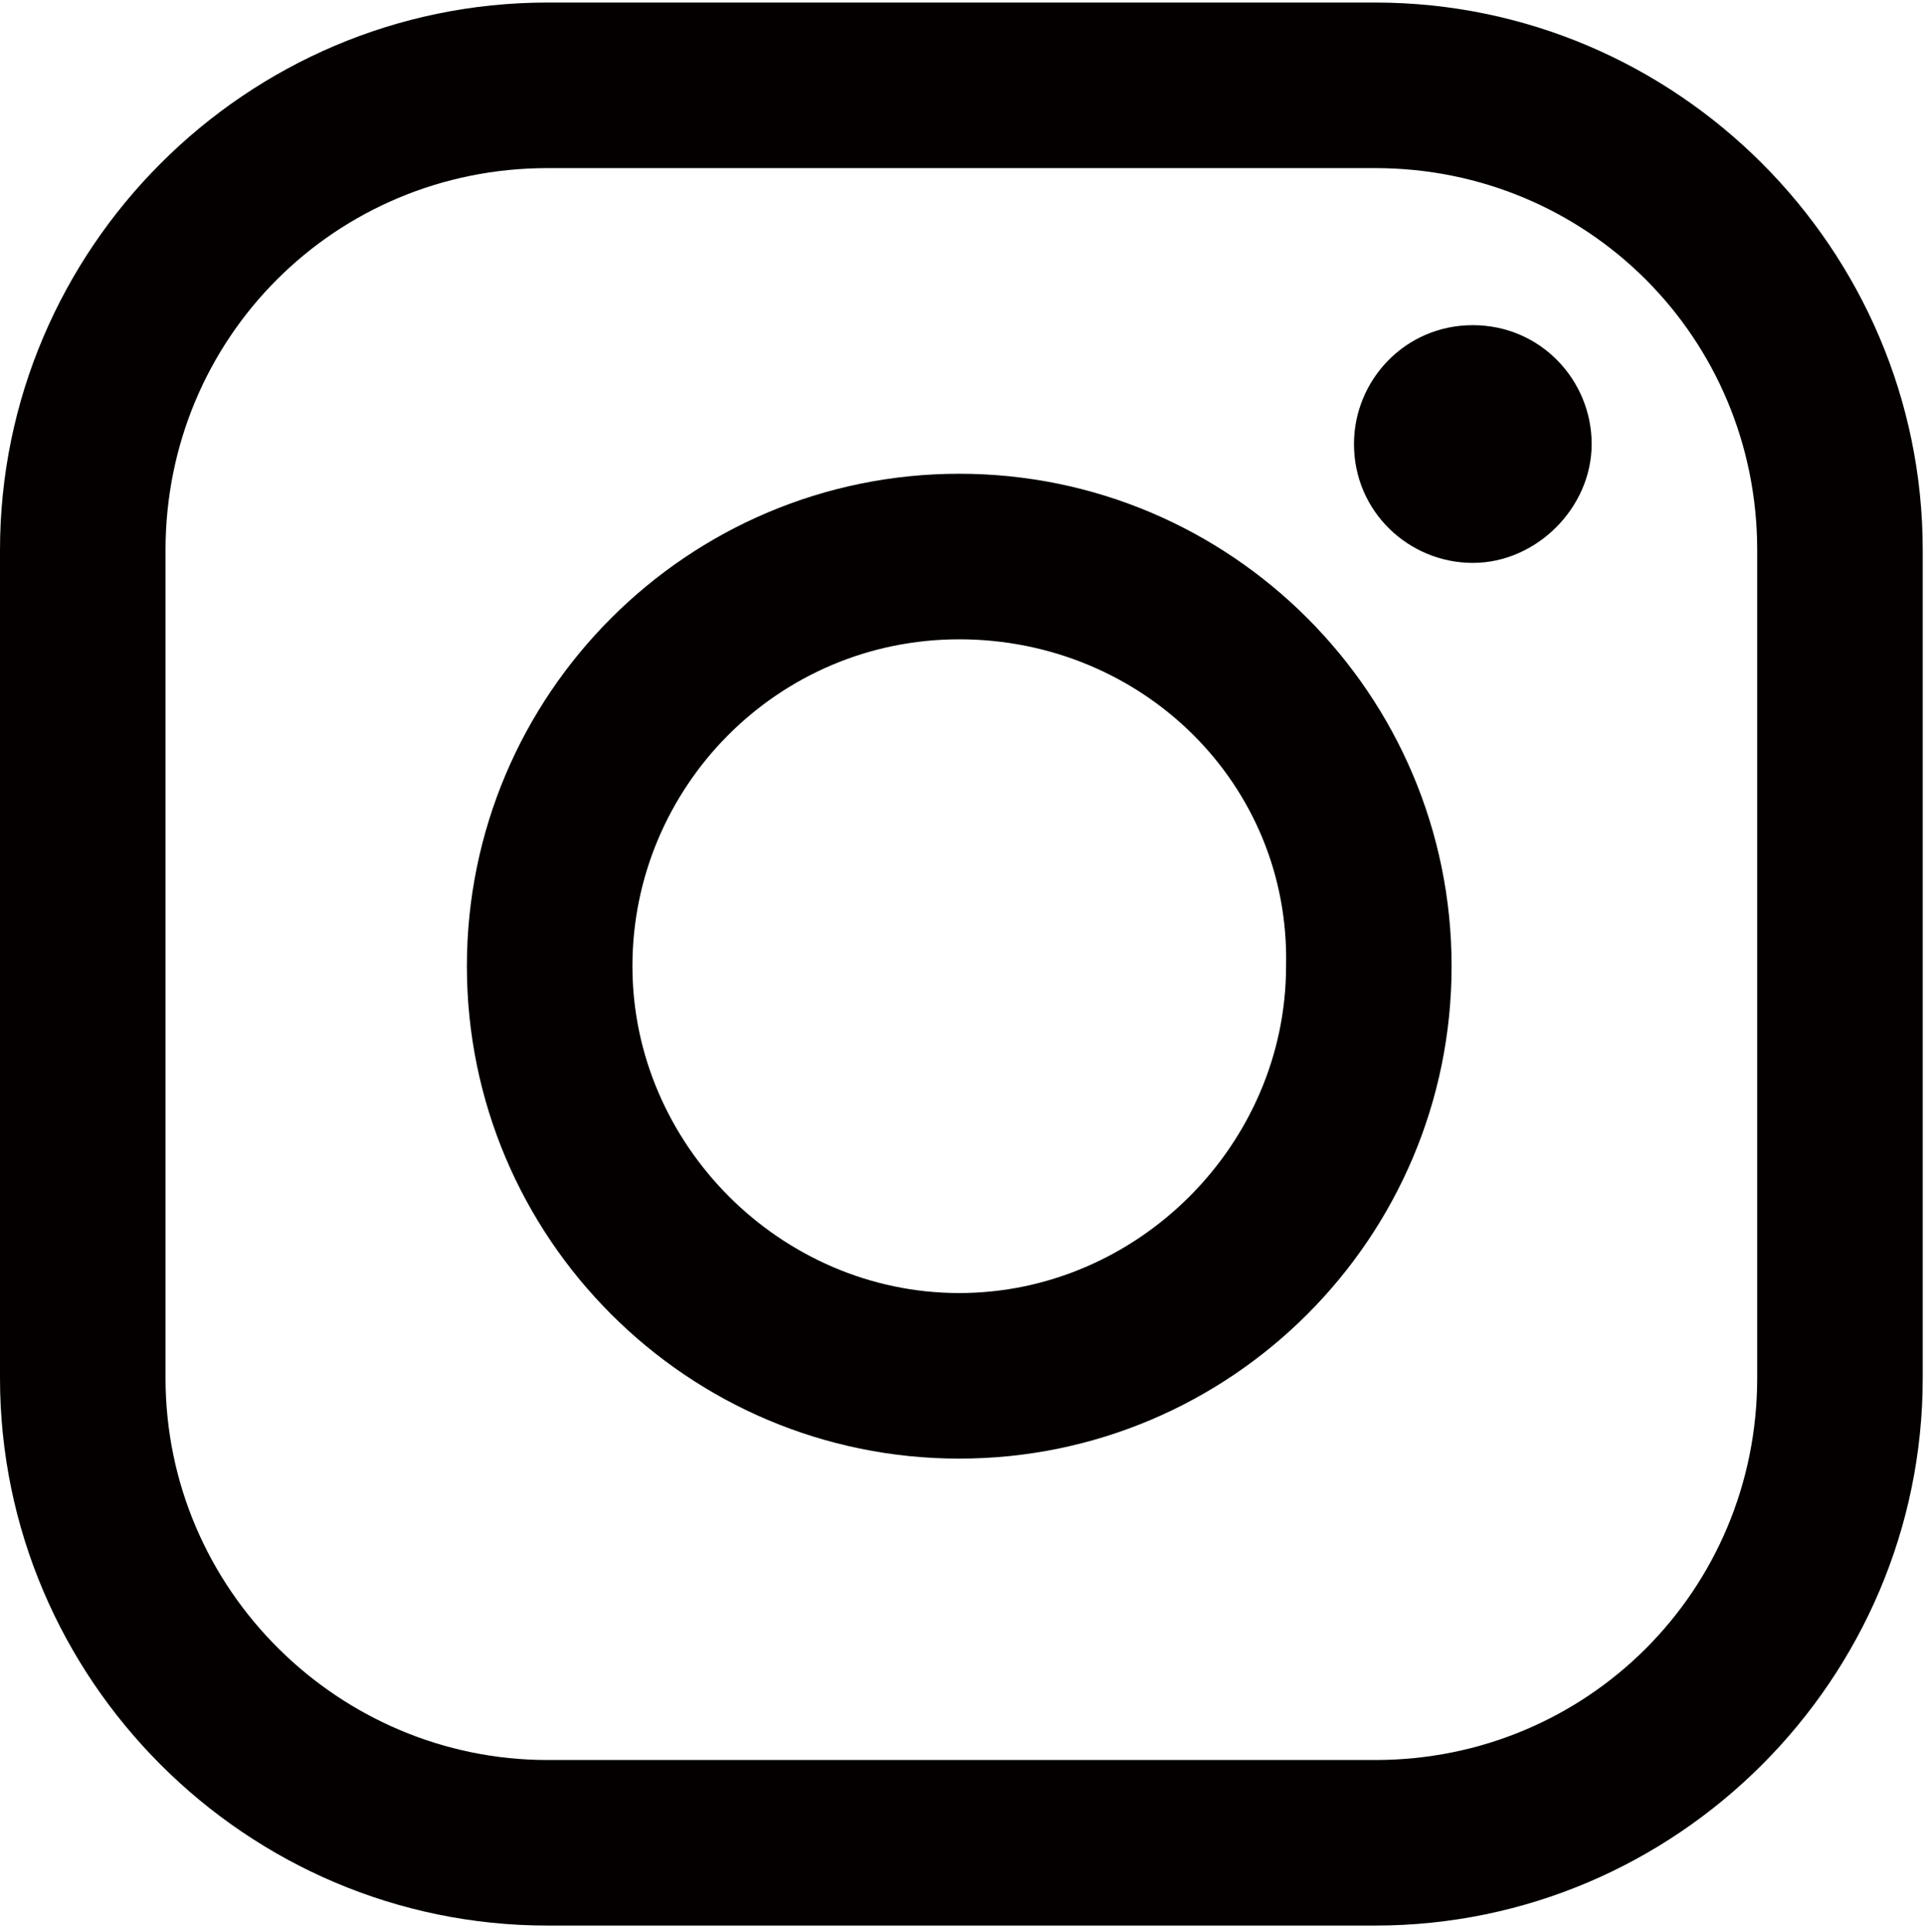 <?xml version="1.0" encoding="UTF-8"?>
<svg id="_レイヤー_1" data-name="レイヤー_1" xmlns="http://www.w3.org/2000/svg" version="1.1" viewBox="0 0 45.33 45.51">
  <!-- Generator: Adobe Illustrator 29.7.1, SVG Export Plug-In . SVG Version: 2.1.1 Build 8)  -->
  <defs>
    <style>
      .st0 {
        fill: #040000;
      }
    </style>
  </defs>
  <path class="st0" d="M32.4,45.36H12.9c-7.1,0-12.9-5.8-12.9-12.9V12.96C0,5.86,5.8.06,12.9.06h19.5c7.1,0,12.9,5.8,12.9,12.9v19.5c0,7.1-5.8,12.9-12.9,12.9ZM12.9,3.96C7.9,3.96,3.9,7.96,3.9,12.96v19.5c0,5,4.1,9,9,9h19.5c5,0,9-4,9-9V12.96c0-5-4-9-9-9,0,0-19.5,0-19.5,0Z"/>
  <path class="st0" d="M22.6,34.36c-6.4,0-11.6-5.2-11.6-11.6s5.2-11.6,11.6-11.6,11.6,5.2,11.6,11.6-5.2,11.6-11.6,11.6ZM22.6,15.06c-4.3,0-7.7,3.5-7.7,7.7s3.5,7.7,7.7,7.7,7.7-3.5,7.7-7.7c.1-4.3-3.4-7.7-7.7-7.7Z"/>
  <path class="st0" d="M37.5,10.46c0,1.5-1.3,2.8-2.8,2.8s-2.8-1.2-2.8-2.8c0-1.5,1.2-2.8,2.8-2.8s2.8,1.3,2.8,2.8Z"/>
</svg>
